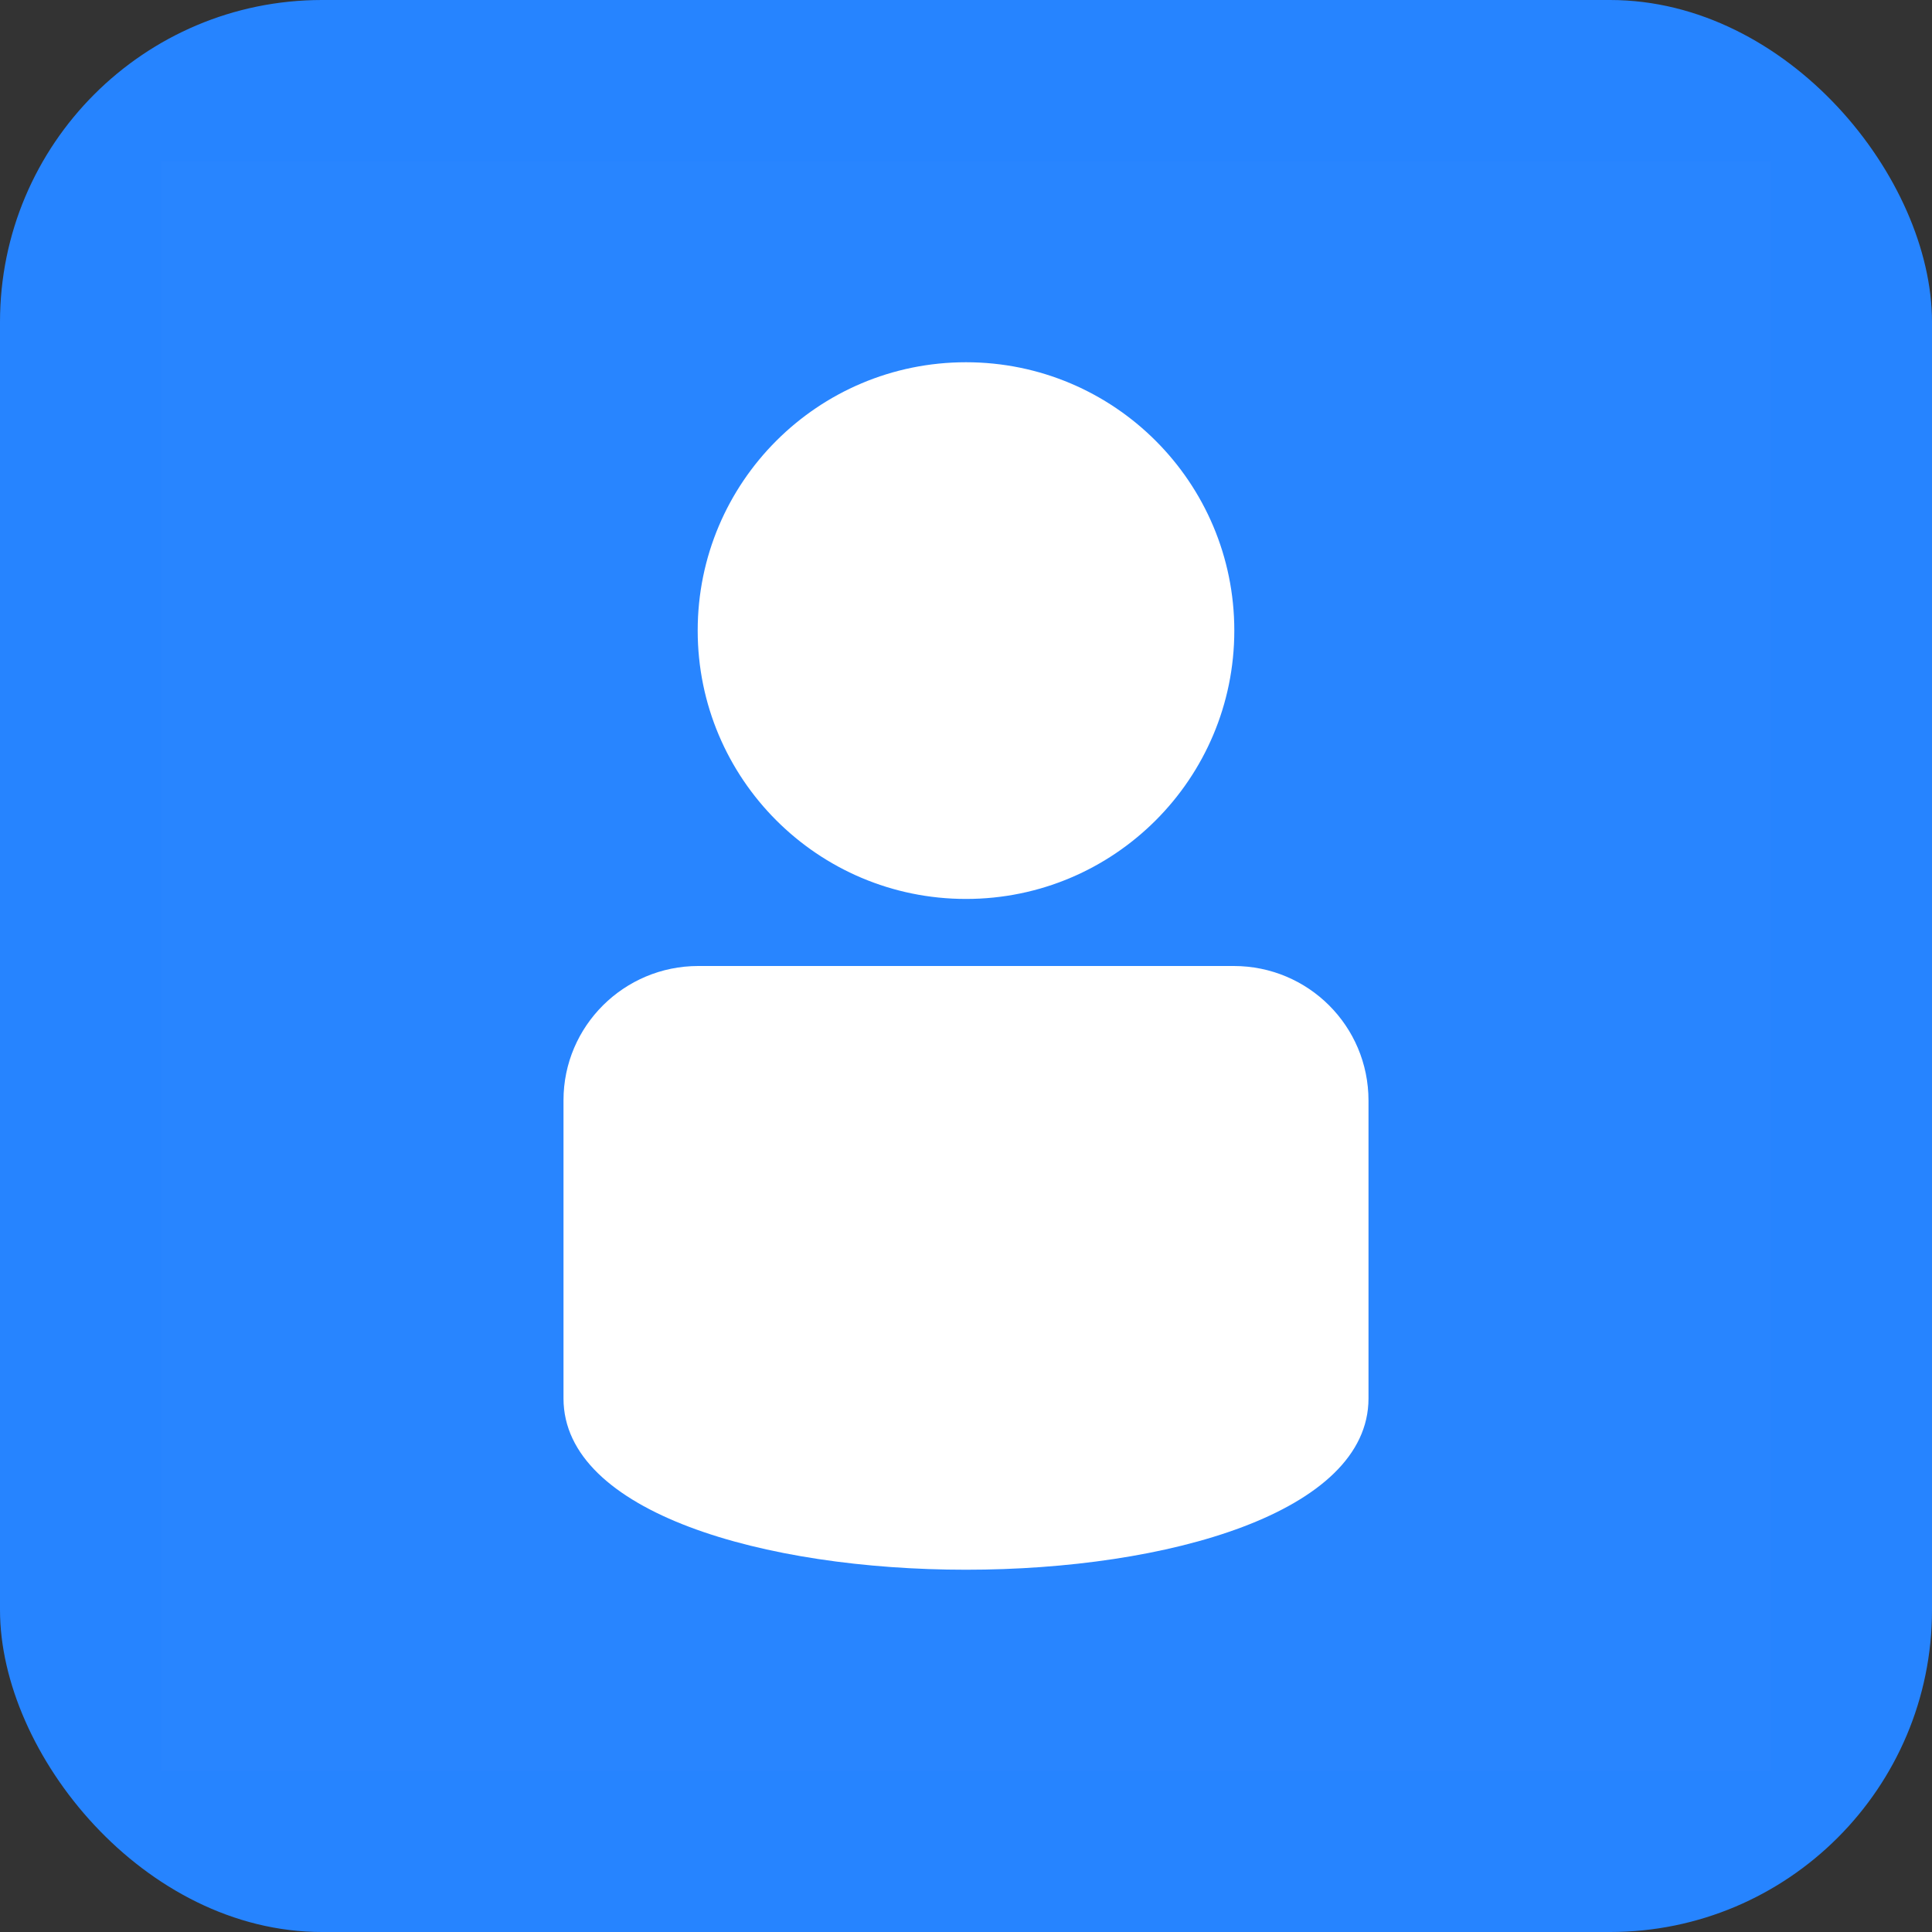 <svg width="24" height="24" viewBox="0 0 24 24" fill="none" xmlns="http://www.w3.org/2000/svg">
<rect x="0" y="0" width="24" height="24" fill="#333333" stroke="none"/>
<rect width="24" height="24" rx="4" fill="#2684FF"/>
<rect width="20" height="20" transform="translate(2 2)" fill="white" fill-opacity="0.01"/>
<path fill-rule="evenodd" clip-rule="evenodd" d="M7 13.667C7 12.746 7.752 12 8.674 12H15.326C16.251 12 17 12.745 17 13.672V17.372C17 20.209 7 20.209 7 17.372V13.667Z" fill="white"/>
<path d="M12 11.167C13.841 11.167 15.333 9.674 15.333 7.833C15.333 5.992 13.841 4.5 12 4.5C10.159 4.5 8.667 5.992 8.667 7.833C8.667 9.674 10.159 11.167 12 11.167Z" fill="white"/>
</svg>
